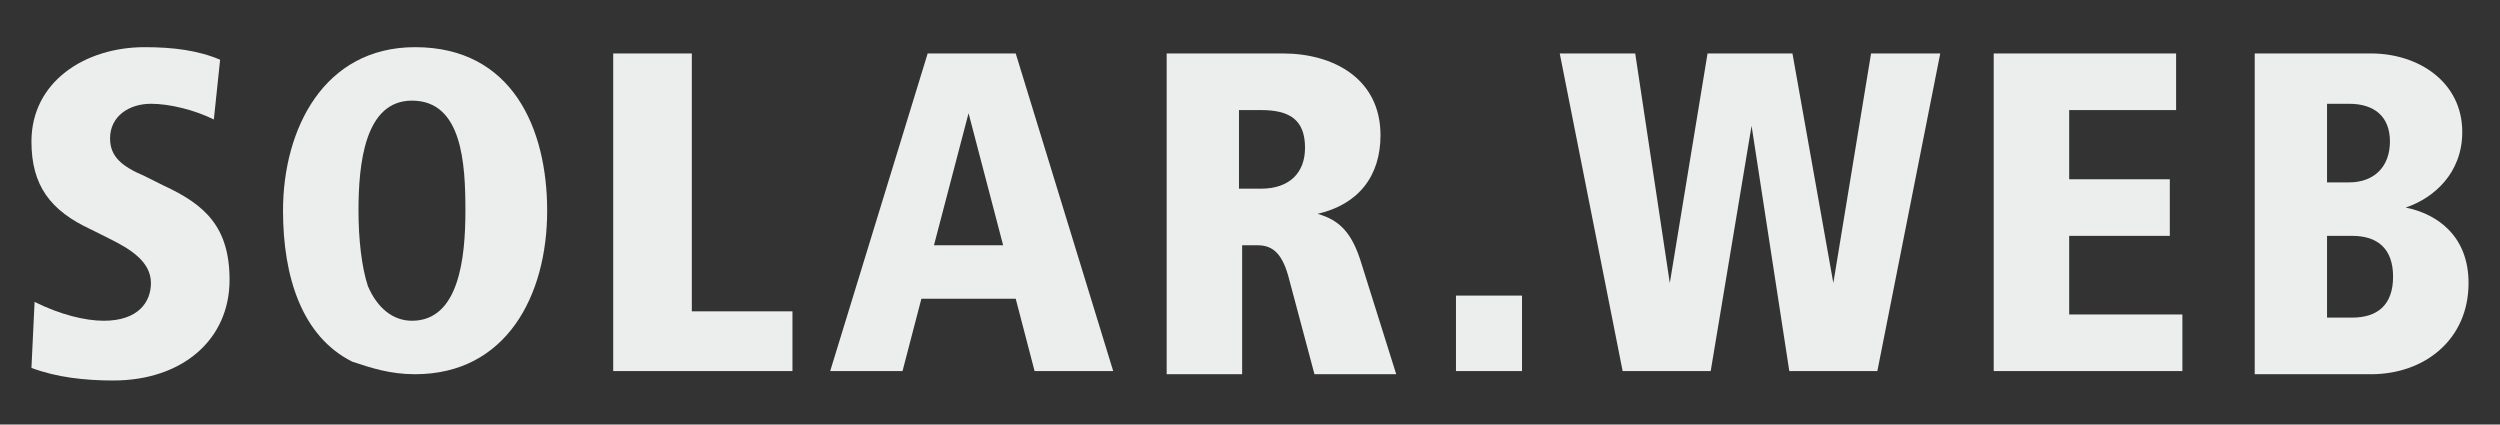 <?xml version="1.0" encoding="utf-8"?>
<!-- Generator: Adobe Illustrator 20.1.0, SVG Export Plug-In . SVG Version: 6.00 Build 0)  -->
<svg version="1.1" id="Ebene_1" xmlns="http://www.w3.org/2000/svg" xmlns:xlink="http://www.w3.org/1999/xlink" x="0px" y="0px"
	 viewBox="0 0 79.5 13.5" style="enable-background:new 0 0 79.5 13.5;" xml:space="preserve">
<rect x="0" y="0" width="79.5" height="13.5" fill="#333333" stroke="none"/>
<style type="text/css">
	.st0{fill:#ECEDED;}
</style>
<title>Element 6.svg</title>
<g>
	<path class="st0" d="M1.1,9.6c0.8,0.4,1.6,0.6,2.2,0.6c1.1,0,1.5-0.6,1.5-1.2c0-0.7-0.7-1.1-1.3-1.4L2.9,7.3C1.6,6.7,1,5.9,1,4.5
		c0-1.9,1.7-3,3.6-3c0.9,0,1.7,0.1,2.4,0.4L6.8,3.8c-0.6-0.3-1.4-0.5-2-0.5c-0.7,0-1.3,0.4-1.3,1.1c0,0.6,0.4,0.9,1.1,1.2l0.6,0.3
		c1.3,0.6,2.1,1.3,2.1,3c0,1.9-1.5,3.2-3.7,3.2c-0.9,0-1.8-0.1-2.6-0.4L1.1,9.6z"/>
	<path class="st0" d="M9,6.7c0-2.6,1.3-5.2,4.2-5.2c3.1,0,4.2,2.6,4.2,5.2c0,2.7-1.3,5.2-4.2,5.2c-0.8,0-1.4-0.2-2-0.4
		C9.6,10.7,9,8.8,9,6.7z M13.1,10.2c1.5,0,1.7-2,1.7-3.5c0-1.5-0.1-3.5-1.7-3.5c-1.5,0-1.7,2-1.7,3.5c0,0.9,0.1,1.8,0.3,2.4
		C12,9.8,12.5,10.2,13.1,10.2z"/>
	<path class="st0" d="M19.5,11.8V1.7H22v8.2h3.2v1.9H19.5z"/>
	<path class="st0" d="M26.4,11.8l3.1-10.1h2.8l3.1,10.1h-2.5l-0.6-2.3h-3l-0.6,2.3H26.4z M29.7,7.8h2.2l-1.1-4.2L29.7,7.8z"/>
	<path class="st0" d="M37.1,11.8V1.7h3.7c1.6,0,3.1,0.8,3.1,2.6c0,1.3-0.7,2.2-2,2.5C42.6,7,43,7.4,43.3,8.4l1.1,3.5h-2.6l-0.8-3
		c-0.2-0.8-0.5-1.1-1-1.1h-0.5v4.1H37.1z M39.4,6h0.7c0.9,0,1.4-0.5,1.4-1.3c0-0.9-0.5-1.2-1.4-1.2h-0.7V6z"/>
	<path class="st0" d="M46.3,11.8V9.4h2.1v2.4H46.3z"/>
	<path class="st0" d="M51.6,11.8l-2-10.1H52L53.1,9l1.2-7.3h2.7L58.3,9l1.2-7.3h2.2l-2,10.1h-2.8L55.7,4l-1.3,7.8H51.6z"/>
	<path class="st0" d="M63.4,11.8V1.7h5.8v1.8h-3.4v2.2H69v1.8h-3.2V10h3.6v1.8H63.4z"/>
	<path class="st0" d="M71.7,11.8V1.7h3.7c1.5,0,2.9,0.9,2.9,2.5c0,1.3-0.9,2.1-1.8,2.4c1,0.2,2,0.9,2,2.4c0,1.8-1.4,2.9-3.1,2.9
		H71.7z M74,5.8h0.7c0.8,0,1.3-0.5,1.3-1.3s-0.5-1.2-1.3-1.2H74V5.8z M74,10.1h0.8c0.8,0,1.3-0.4,1.3-1.3c0-0.9-0.5-1.3-1.3-1.3H74
		V10.1z"/>
</g>
</svg>
